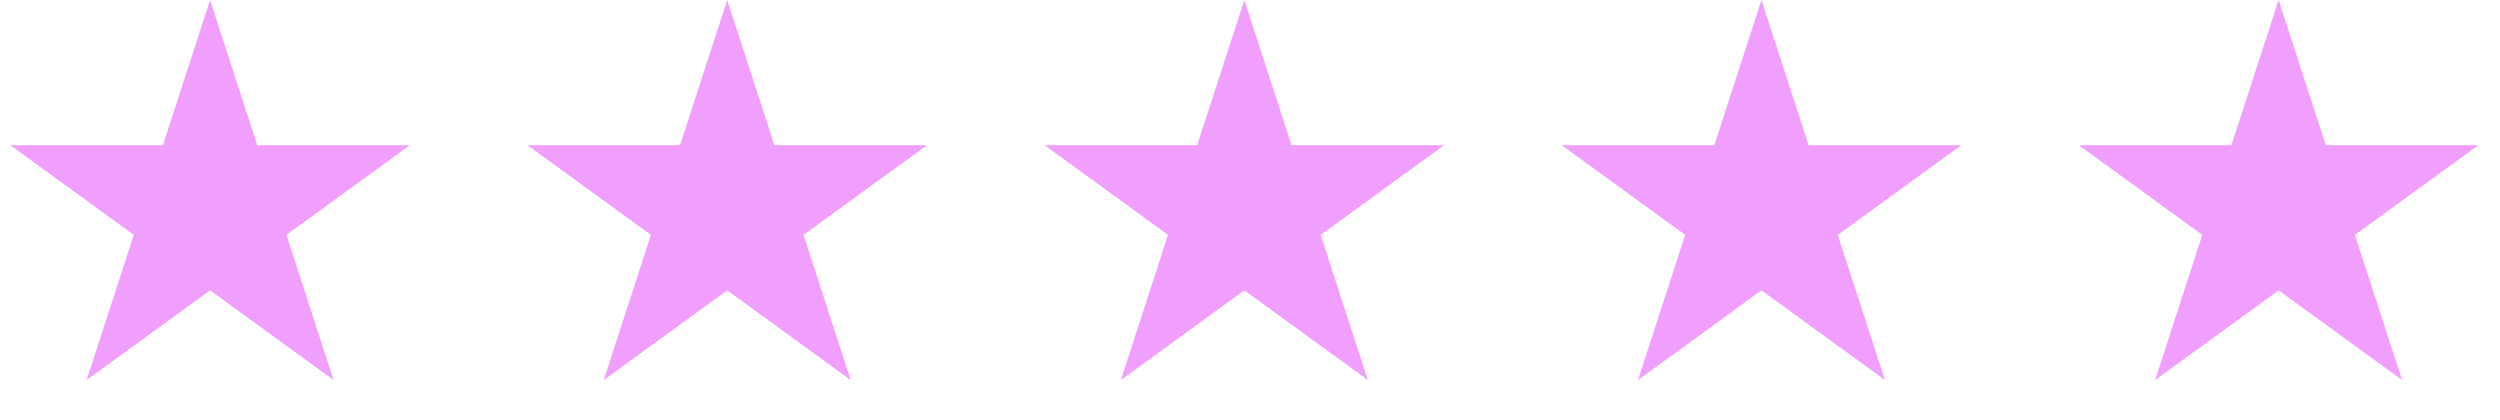 <svg xmlns="http://www.w3.org/2000/svg" width="119" height="20" viewBox="0 0 119 20" fill="none"><path d="M10 0L12.245 6.91H19.511L13.633 11.18L15.878 18.09L10 13.82L4.122 18.09L6.367 11.18L0.489 6.91H7.755L10 0Z" fill="#F19FFF"></path><path d="M59.231 0L61.476 6.91H68.741L62.864 11.18L65.109 18.09L59.231 13.82L53.353 18.09L55.598 11.18L49.72 6.91H56.986L59.231 0Z" fill="#F19FFF"></path><path d="M34.615 0L36.861 6.91H44.126L38.248 11.18L40.493 18.09L34.615 13.82L28.738 18.09L30.983 11.18L25.105 6.91H32.37L34.615 0Z" fill="#F19FFF"></path><path d="M83.846 0L86.091 6.91H93.357L87.479 11.18L89.724 18.09L83.846 13.82L77.968 18.09L80.213 11.18L74.336 6.91H81.601L83.846 0Z" fill="#F19FFF"></path><path d="M108.462 0L110.707 6.91H117.972L112.094 11.18L114.339 18.09L108.462 13.82L102.584 18.09L104.829 11.18L98.951 6.91H106.216L108.462 0Z" fill="#F19FFF"></path></svg>